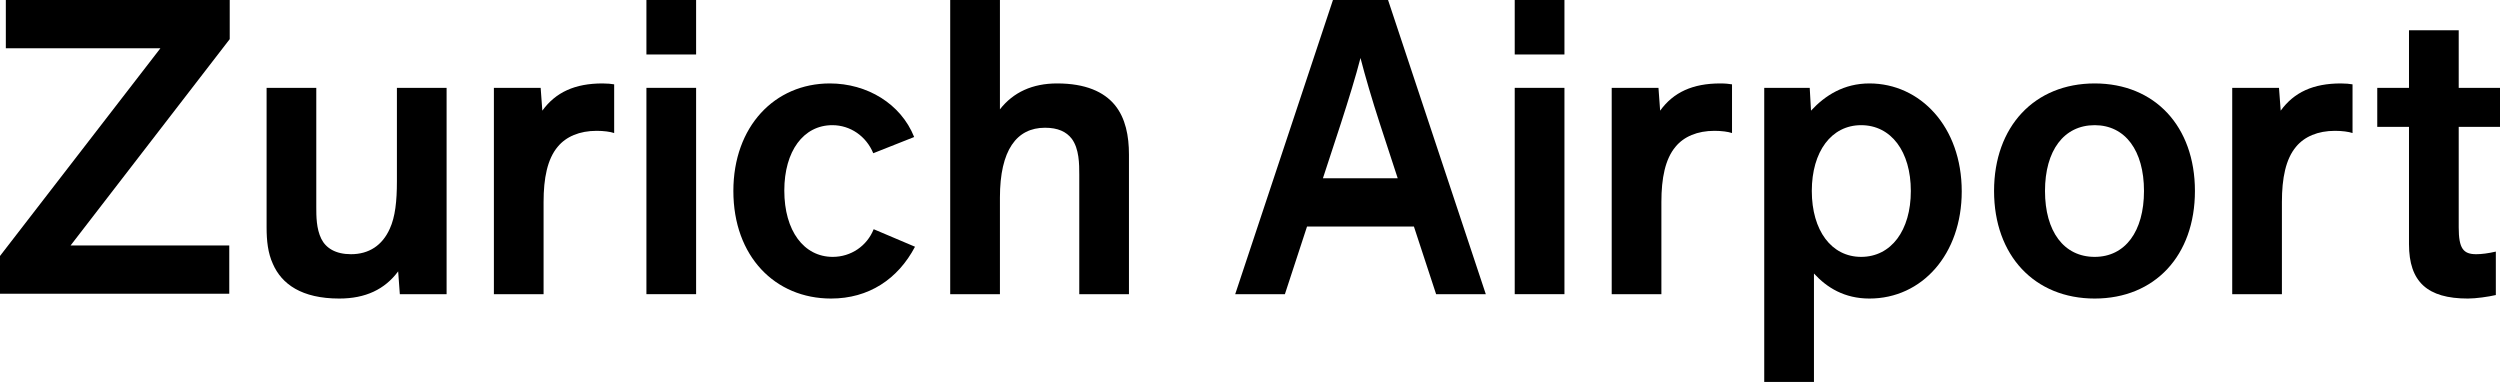 <svg width="72" height="11" viewBox="0 0 72 11" fill="none" xmlns="http://www.w3.org/2000/svg">
<g clip-path="url(#clip0_5809_18602)">
<path d="M6.616 1.127L2.033 7.069H6.603V8.46H0V7.372L4.619 1.391H0.168V0H6.616V1.127Z" fill="black"/>
<path d="M12.862 2.53V8.472H11.515L11.467 7.815C11.082 8.333 10.529 8.598 9.771 8.598C8.688 8.598 8.111 8.181 7.859 7.6C7.714 7.284 7.678 6.929 7.678 6.55V2.53H9.109V5.968C9.109 6.222 9.109 6.587 9.254 6.879C9.386 7.144 9.663 7.321 10.108 7.321C10.625 7.321 11.01 7.069 11.226 6.587C11.383 6.246 11.431 5.792 11.431 5.223V2.53H12.862Z" fill="black"/>
<path d="M17.688 2.429V3.832C17.58 3.794 17.387 3.768 17.183 3.768C16.69 3.768 16.305 3.934 16.065 4.223C15.764 4.578 15.655 5.134 15.655 5.816V8.472H14.224V2.53H15.571L15.619 3.187C16.004 2.656 16.558 2.403 17.352 2.403C17.495 2.403 17.604 2.415 17.688 2.429Z" fill="black"/>
<path d="M18.617 0H20.048V1.569H18.617V0ZM18.617 2.53H20.048V8.472H18.617V2.53Z" fill="black"/>
<path d="M21.121 5.5C21.121 3.642 22.311 2.403 23.899 2.403C24.97 2.403 25.944 2.985 26.328 3.946L25.15 4.413C24.946 3.92 24.488 3.605 23.971 3.605C23.141 3.605 22.588 4.35 22.588 5.488C22.588 6.651 23.153 7.398 23.983 7.398C24.512 7.398 24.97 7.081 25.162 6.601L26.352 7.106C25.859 8.042 25.017 8.598 23.935 8.598C22.323 8.598 21.121 7.385 21.121 5.5Z" fill="black"/>
<path d="M32.514 4.451V8.472H31.083V5.033C31.083 4.729 31.083 4.287 30.866 3.995C30.71 3.794 30.47 3.679 30.096 3.679C29.278 3.679 28.798 4.324 28.798 5.69V8.472H27.366V0H28.798V3.149C29.183 2.656 29.735 2.403 30.445 2.403C31.263 2.403 31.792 2.644 32.105 3.022C32.418 3.402 32.514 3.92 32.514 4.451Z" fill="black"/>
<path d="M40.721 6.525H37.642L37.005 8.472H35.574L38.389 0H39.976L42.791 8.472H41.36L40.721 6.525ZM40.254 5.134L39.737 3.553C39.519 2.883 39.315 2.188 39.182 1.67C39.05 2.188 38.834 2.883 38.618 3.553L38.1 5.134H40.254Z" fill="black"/>
<path d="M43.624 0H45.056V1.569H43.624V0ZM43.624 2.53H45.056V8.472H43.624V2.53Z" fill="black"/>
<path d="M49.882 2.429V3.832C49.773 3.794 49.581 3.768 49.376 3.768C48.883 3.768 48.497 3.934 48.258 4.223C47.957 4.578 47.848 5.134 47.848 5.816V8.472H46.417V2.53H47.764L47.812 3.187C48.196 2.656 48.751 2.403 49.544 2.403C49.689 2.403 49.797 2.415 49.882 2.429Z" fill="black"/>
<path d="M56.498 5.512C56.498 7.321 55.356 8.598 53.84 8.598C53.118 8.598 52.613 8.282 52.242 7.877V11H50.81V2.53H52.12L52.157 3.187C52.566 2.745 53.106 2.403 53.84 2.403C55.296 2.403 56.498 3.642 56.498 5.512ZM55.032 5.5C55.032 4.363 54.465 3.605 53.6 3.605C52.746 3.605 52.18 4.363 52.18 5.5C52.18 6.639 52.746 7.398 53.6 7.398C54.465 7.398 55.032 6.639 55.032 5.5Z" fill="black"/>
<path d="M57.429 5.5C57.429 3.642 58.595 2.403 60.327 2.403C62.06 2.403 63.214 3.642 63.214 5.5C63.214 7.359 62.06 8.598 60.327 8.598C58.595 8.598 57.429 7.359 57.429 5.5ZM61.747 5.5C61.747 4.337 61.206 3.605 60.327 3.605C59.438 3.605 58.896 4.337 58.896 5.5C58.896 6.664 59.438 7.398 60.327 7.398C61.206 7.398 61.747 6.664 61.747 5.5Z" fill="black"/>
<path d="M67.753 2.429V3.832C67.645 3.794 67.452 3.768 67.247 3.768C66.754 3.768 66.37 3.934 66.129 4.223C65.828 4.578 65.719 5.134 65.719 5.816V8.472H64.288V2.53H65.635L65.684 3.187C66.069 2.656 66.622 2.403 67.417 2.403C67.56 2.403 67.668 2.415 67.753 2.429Z" fill="black"/>
<path d="M69.379 7.031V3.654H68.465V2.53H69.379V0.872H70.811V2.53H72V3.654H70.811V6.55C70.811 7.157 70.942 7.321 71.315 7.321C71.471 7.321 71.664 7.296 71.88 7.246V8.497C71.664 8.548 71.303 8.598 71.074 8.598C69.908 8.598 69.379 8.118 69.379 7.031Z" fill="black"/>
</g>
<defs>
<clipPath id="clip0_5809_18602">
<rect width="72" height="11" fill="white"/>
</clipPath>
</defs>
</svg>
